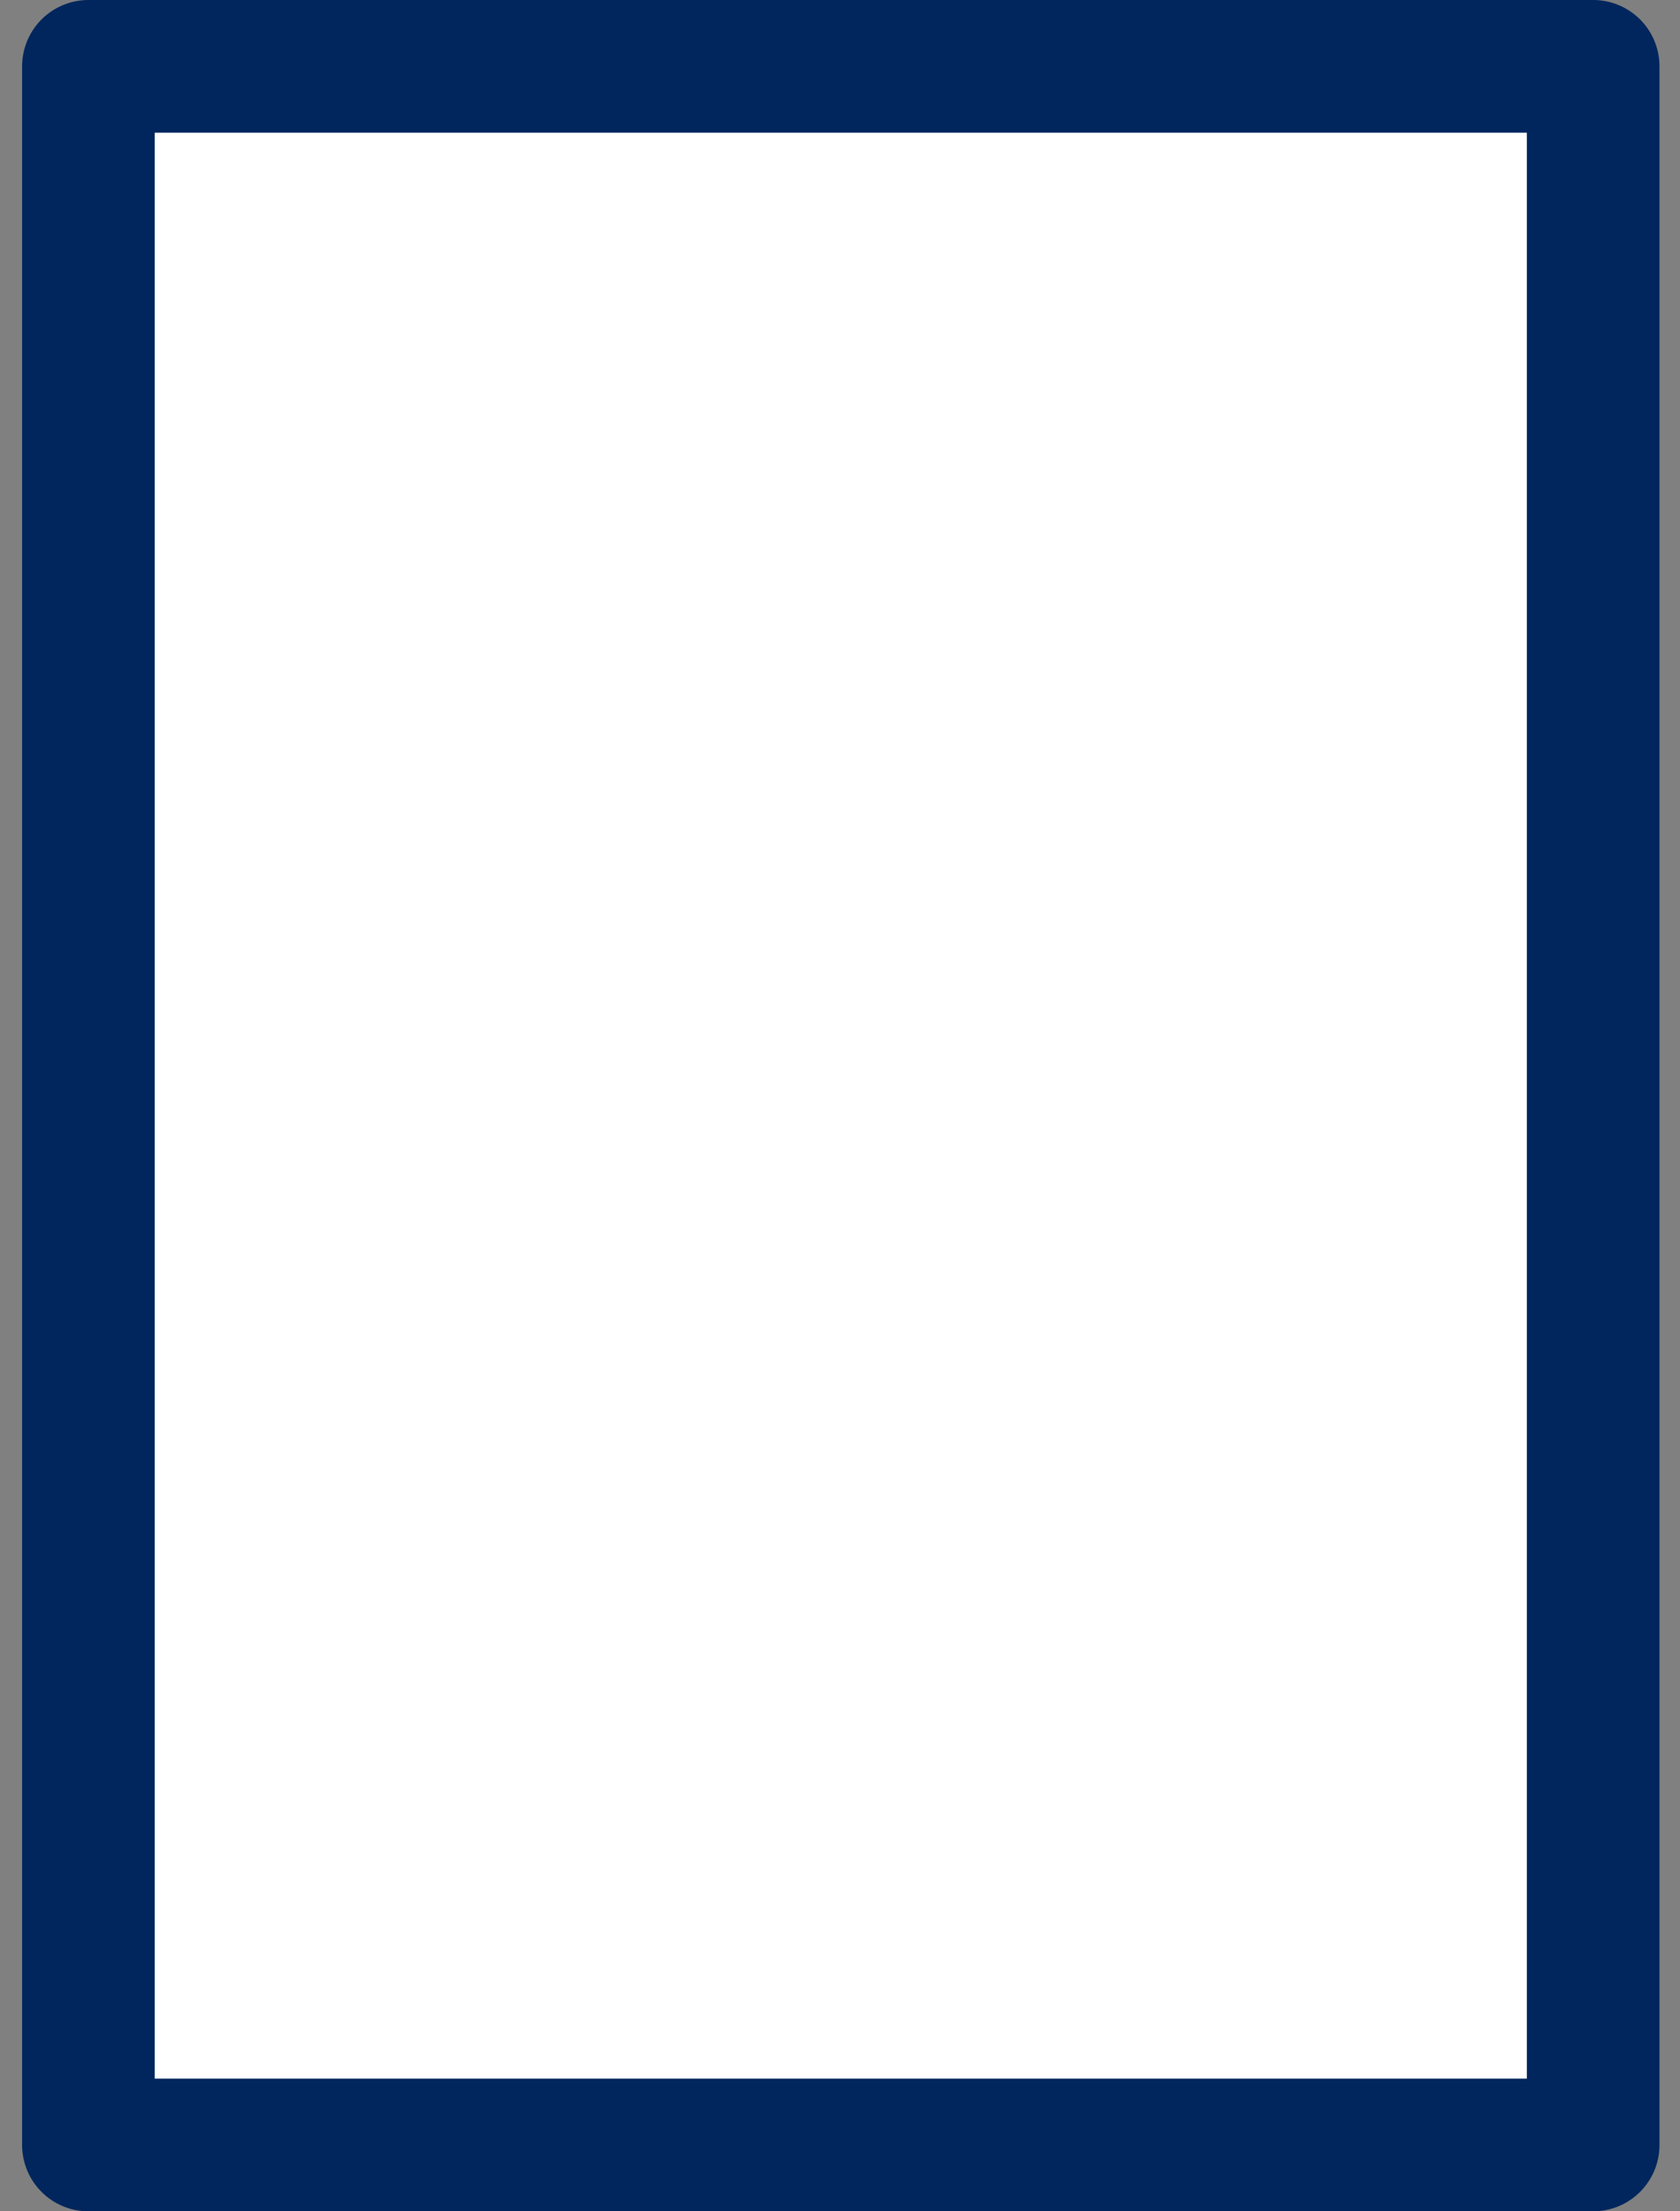 <svg width="38" height="50" viewBox="0 0 38 50" xmlns="http://www.w3.org/2000/svg">
  <rect x="0" y="0" width="38" height="50" fill="#808080" stroke="none"/>
  <g fill="none" fill-rule="evenodd">
    <path fill="#FFF" d="M0 47 34.036 47 34.036 0 0 0z" transform="translate(2 1.5)"/>
    <path stroke="#00265D" stroke-width="3" stroke-linecap="round" stroke-linejoin="round" d="M0 47 34.036 47 34.036 0 0 0z" transform="translate(2 1.5)"/>
  </g>
</svg>
